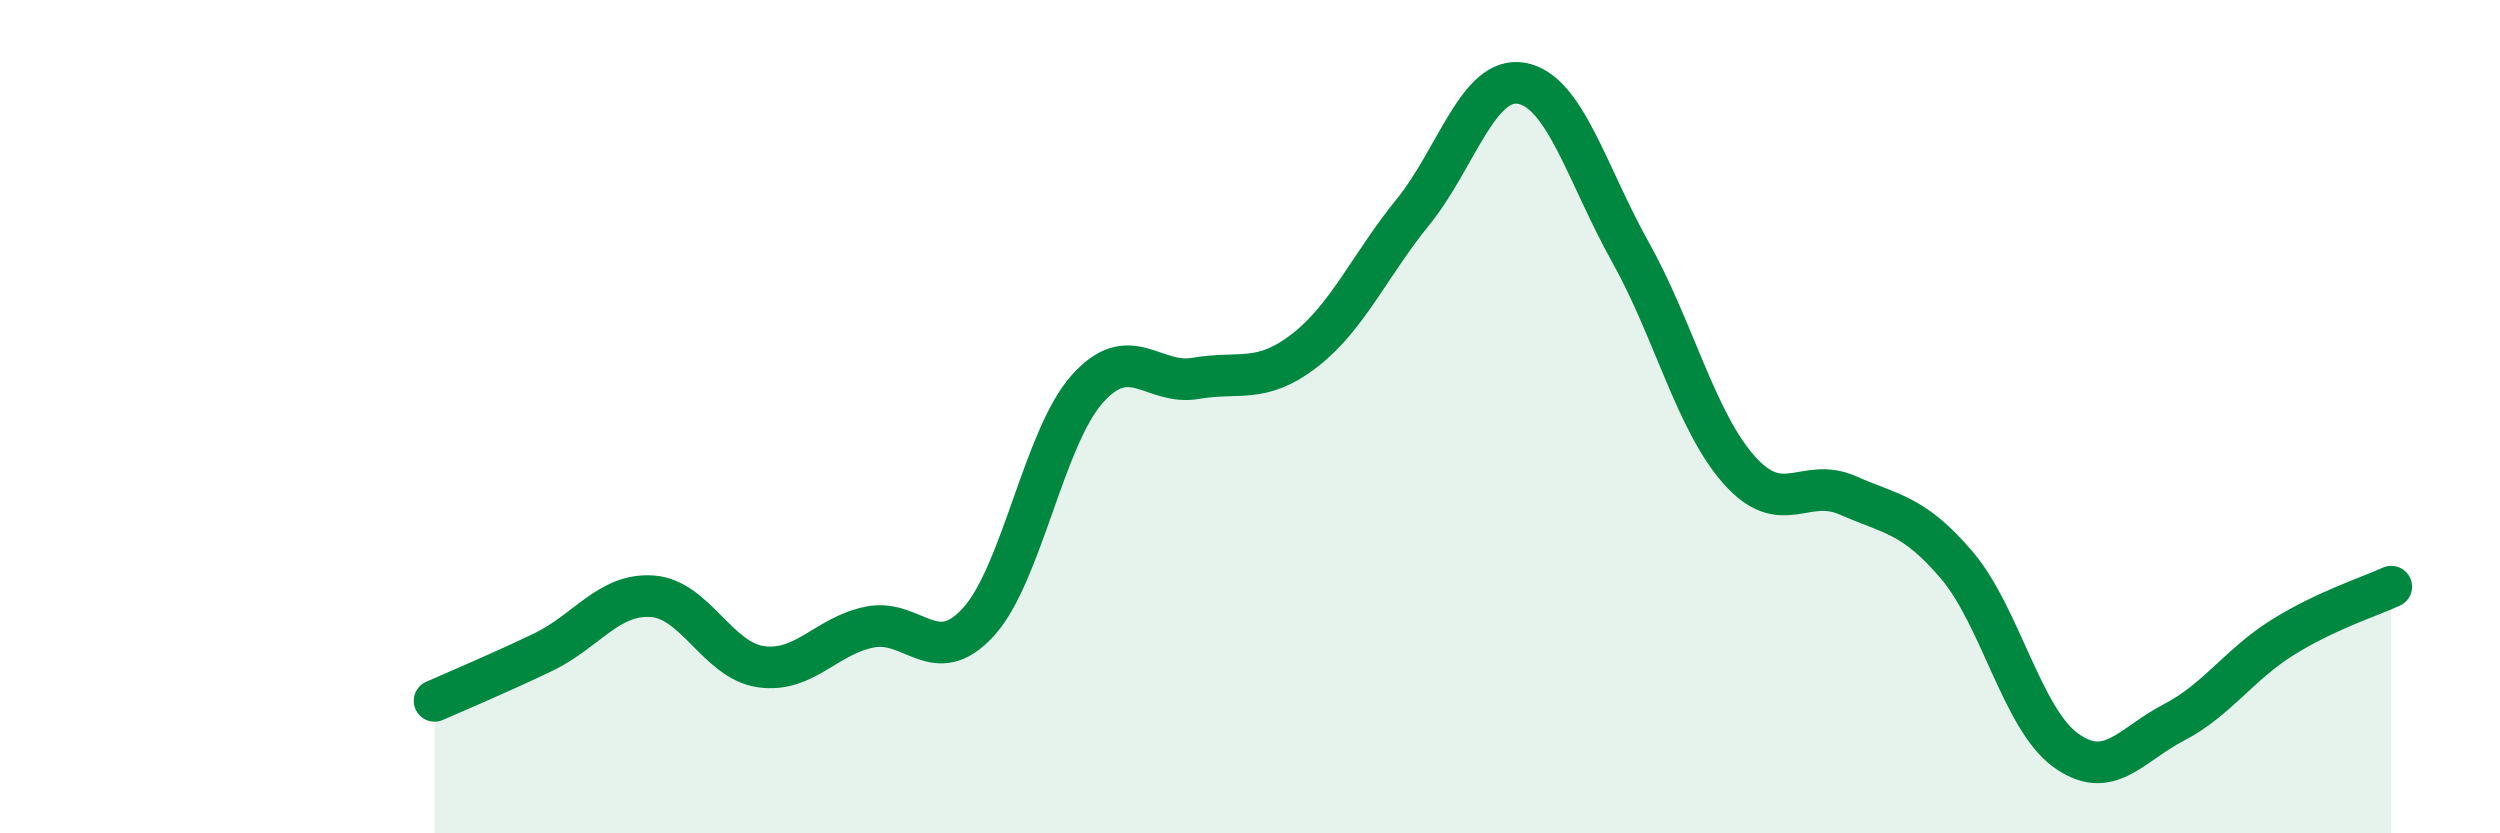 
    <svg width="60" height="20" viewBox="0 0 60 20" xmlns="http://www.w3.org/2000/svg">
      <path
        d="M 10.43,16.82 C 10.95,16.59 12,16.15 13.04,15.65 C 14.08,15.15 14.61,14.24 15.65,14.31 C 16.69,14.38 17.22,15.85 18.26,16 C 19.3,16.15 19.83,15.26 20.87,15.05 C 21.91,14.84 22.44,16.07 23.48,14.93 C 24.52,13.79 25.05,10.51 26.09,9.34 C 27.13,8.17 27.66,9.26 28.7,9.08 C 29.74,8.9 30.26,9.22 31.3,8.42 C 32.34,7.62 32.87,6.37 33.91,5.09 C 34.95,3.81 35.48,1.81 36.52,2 C 37.56,2.19 38.09,4.19 39.13,6.05 C 40.17,7.91 40.7,10.11 41.74,11.28 C 42.78,12.45 43.31,11.43 44.35,11.89 C 45.39,12.35 45.92,12.34 46.96,13.56 C 48,14.78 48.53,17.24 49.57,18 C 50.61,18.76 51.13,17.88 52.17,17.34 C 53.21,16.8 53.74,15.95 54.78,15.3 C 55.82,14.65 56.87,14.32 57.39,14.08L57.39 20L10.43 20Z"
        fill="#008740"
        opacity="0.1"
        stroke-linecap="round"
        stroke-linejoin="round"
      />
      <path
        d="M 10.43,16.82 C 10.95,16.59 12,16.15 13.04,15.65 C 14.08,15.15 14.61,14.24 15.65,14.31 C 16.69,14.38 17.22,15.85 18.26,16 C 19.3,16.15 19.83,15.26 20.87,15.05 C 21.91,14.84 22.44,16.07 23.48,14.93 C 24.52,13.79 25.05,10.51 26.09,9.34 C 27.13,8.17 27.66,9.26 28.7,9.08 C 29.74,8.9 30.26,9.22 31.3,8.42 C 32.34,7.62 32.87,6.37 33.91,5.09 C 34.95,3.81 35.48,1.81 36.52,2 C 37.56,2.19 38.09,4.19 39.13,6.05 C 40.17,7.91 40.7,10.11 41.74,11.28 C 42.78,12.45 43.31,11.43 44.35,11.89 C 45.39,12.35 45.92,12.34 46.96,13.56 C 48,14.78 48.53,17.24 49.57,18 C 50.61,18.76 51.13,17.88 52.17,17.34 C 53.21,16.8 53.74,15.95 54.78,15.3 C 55.82,14.65 56.87,14.32 57.39,14.08"
        stroke="#008740"
        stroke-width="1"
        fill="none"
        stroke-linecap="round"
        stroke-linejoin="round"
      />
    </svg>
  
